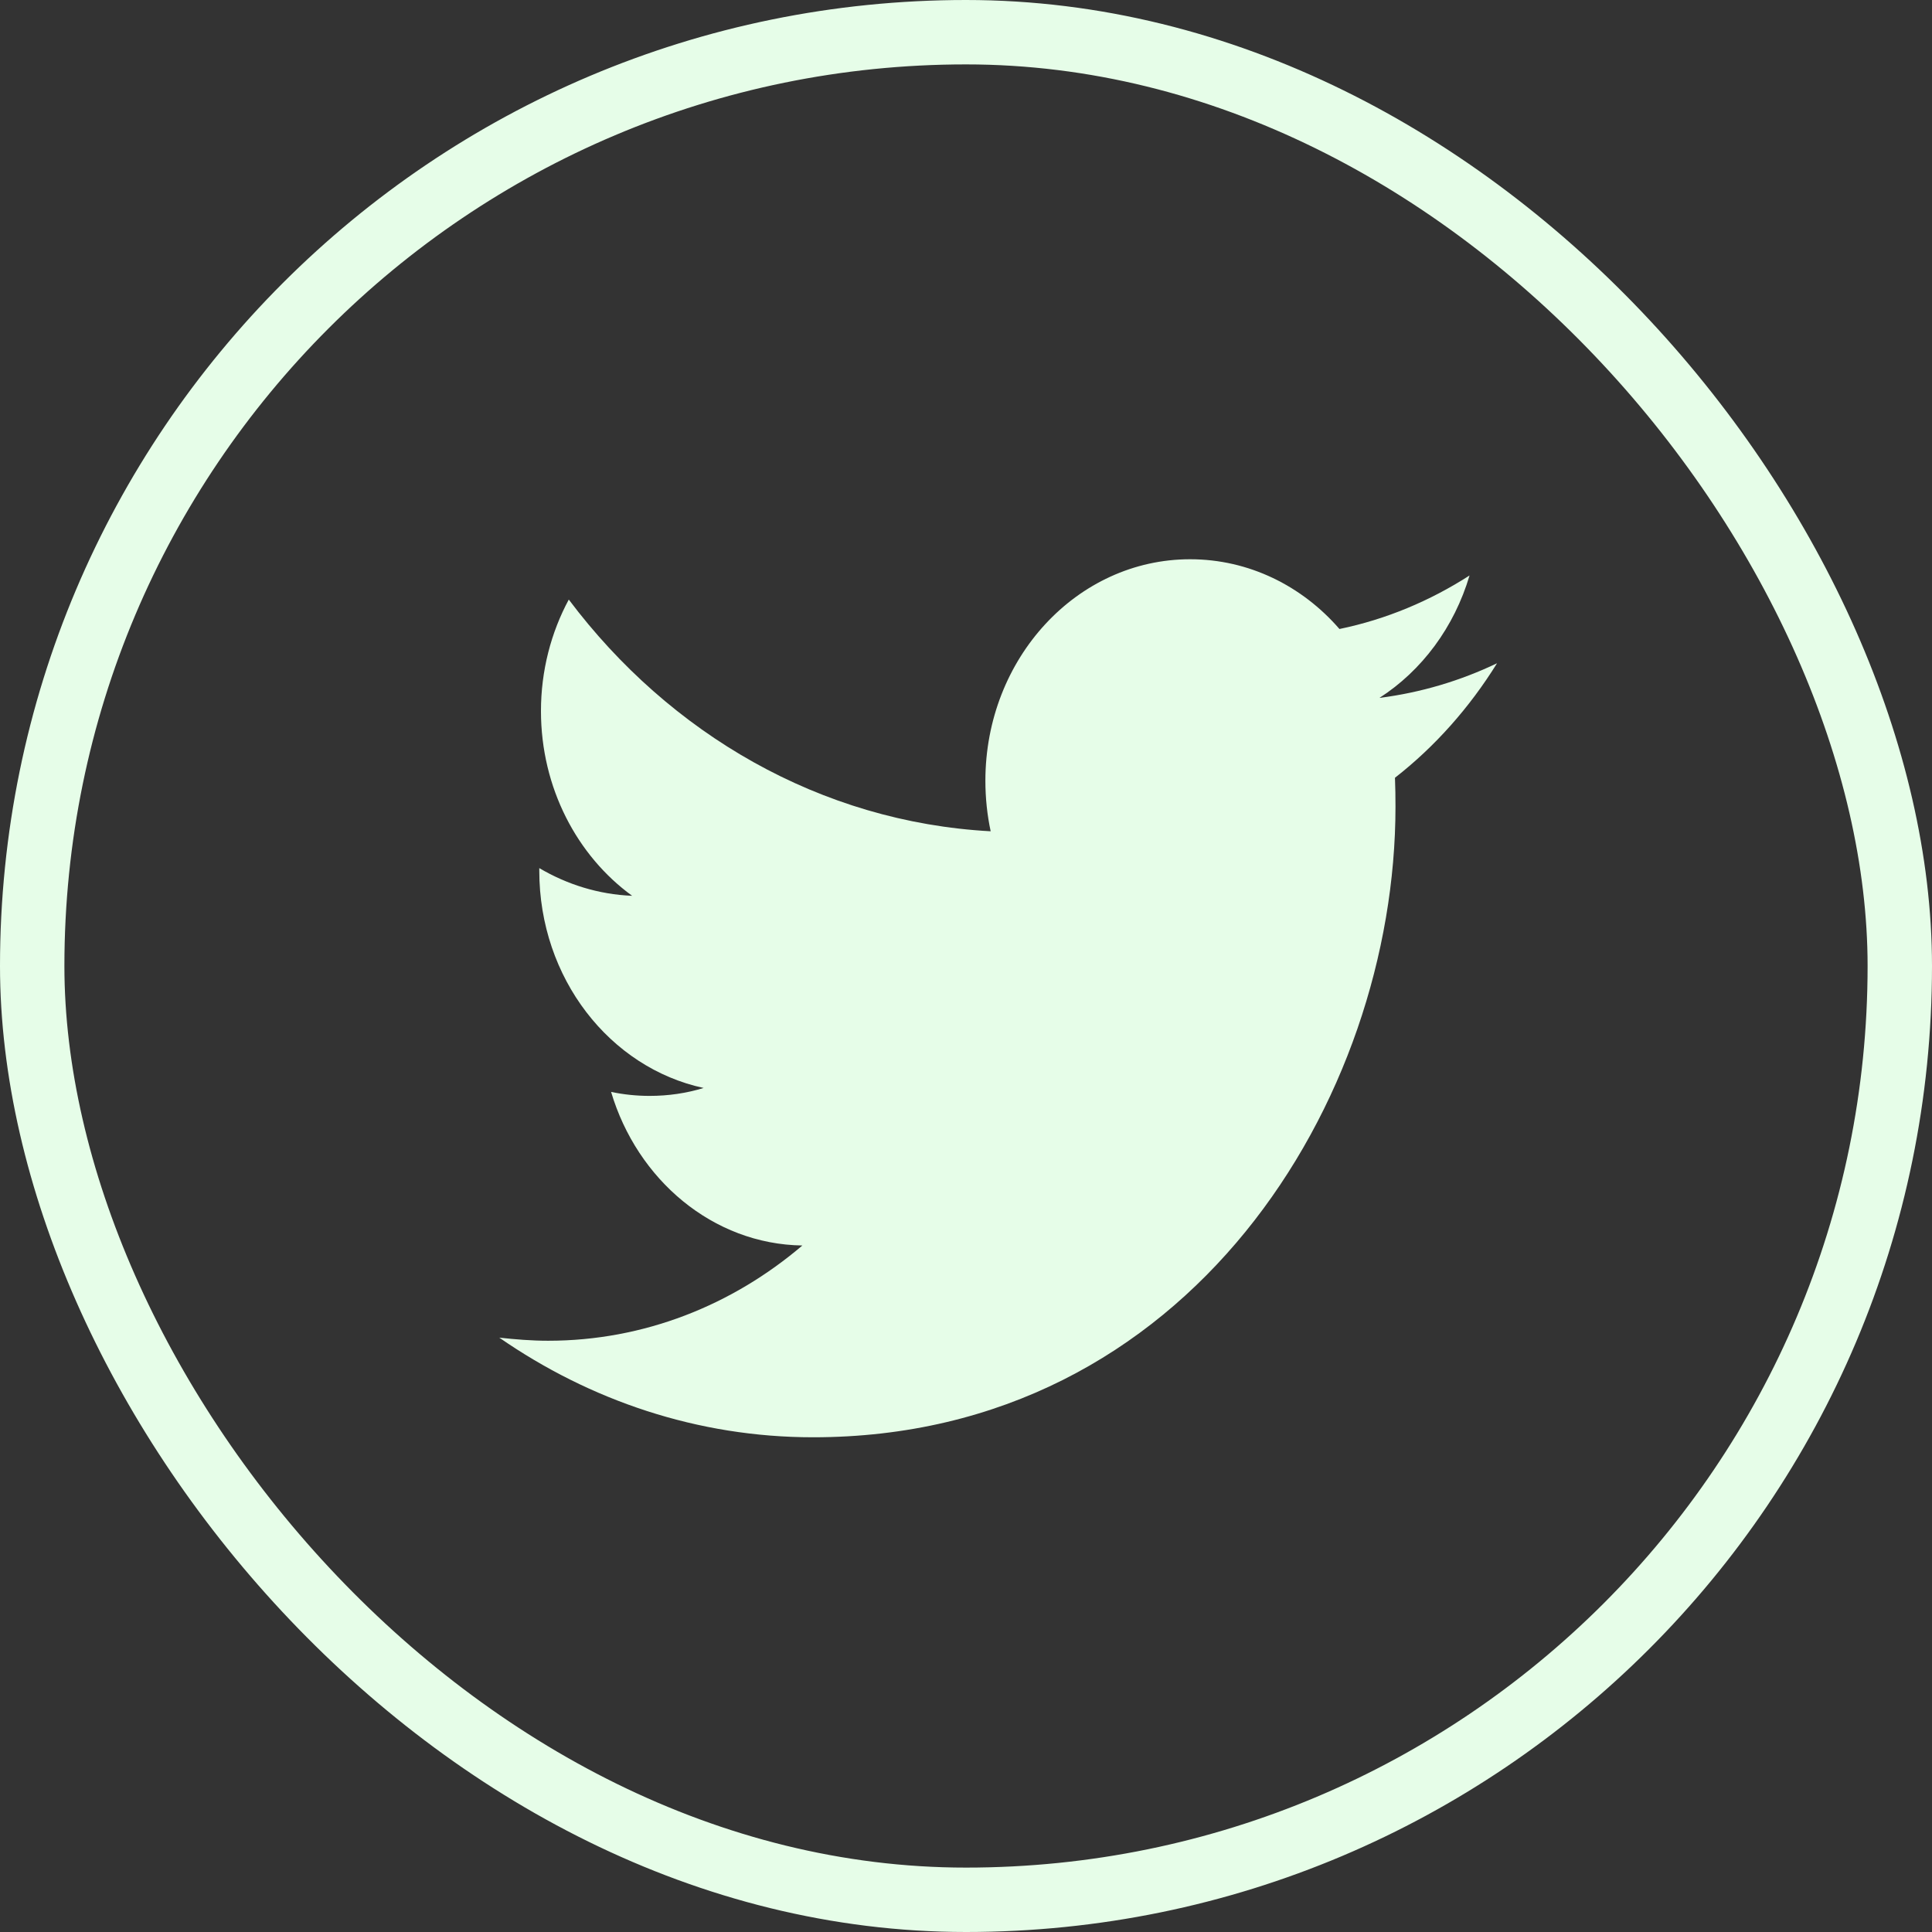 <svg width="30" height="30" viewBox="0 0 30 30" fill="none" xmlns="http://www.w3.org/2000/svg">
<rect x="0" y="0" width="30" height="30" fill="#333333" stroke="none"/>
<path fill-rule="evenodd" clip-rule="evenodd" d="M21.661 12.077C21.667 12.227 21.669 12.377 21.669 12.527C21.669 17.071 18.472 22.318 12.626 22.318C10.83 22.318 9.16 21.745 7.753 20.771C8.002 20.798 8.254 20.819 8.511 20.819C10 20.819 11.371 20.267 12.459 19.34C11.068 19.32 9.894 18.318 9.489 16.955C9.683 16.996 9.883 17.017 10.088 17.017C10.377 17.017 10.657 16.976 10.926 16.894C9.471 16.581 8.374 15.191 8.374 13.521C8.374 13.501 8.374 13.494 8.374 13.48C8.803 13.733 9.294 13.889 9.816 13.91C8.962 13.29 8.4 12.233 8.4 11.041C8.4 10.414 8.557 9.821 8.832 9.31C10.399 11.395 12.742 12.765 15.383 12.908C15.329 12.656 15.301 12.39 15.301 12.124C15.301 10.223 16.724 8.684 18.48 8.684C19.394 8.684 20.22 9.099 20.799 9.767C21.525 9.617 22.204 9.331 22.819 8.936C22.581 9.74 22.078 10.414 21.42 10.837C22.064 10.755 22.677 10.571 23.246 10.299C22.819 10.987 22.282 11.593 21.661 12.077Z" fill="#E6FDE8"/>
<rect x="0.5" y="0.5" width="29" height="29" rx="14.5" stroke="#E6FDE8"/>
</svg>
